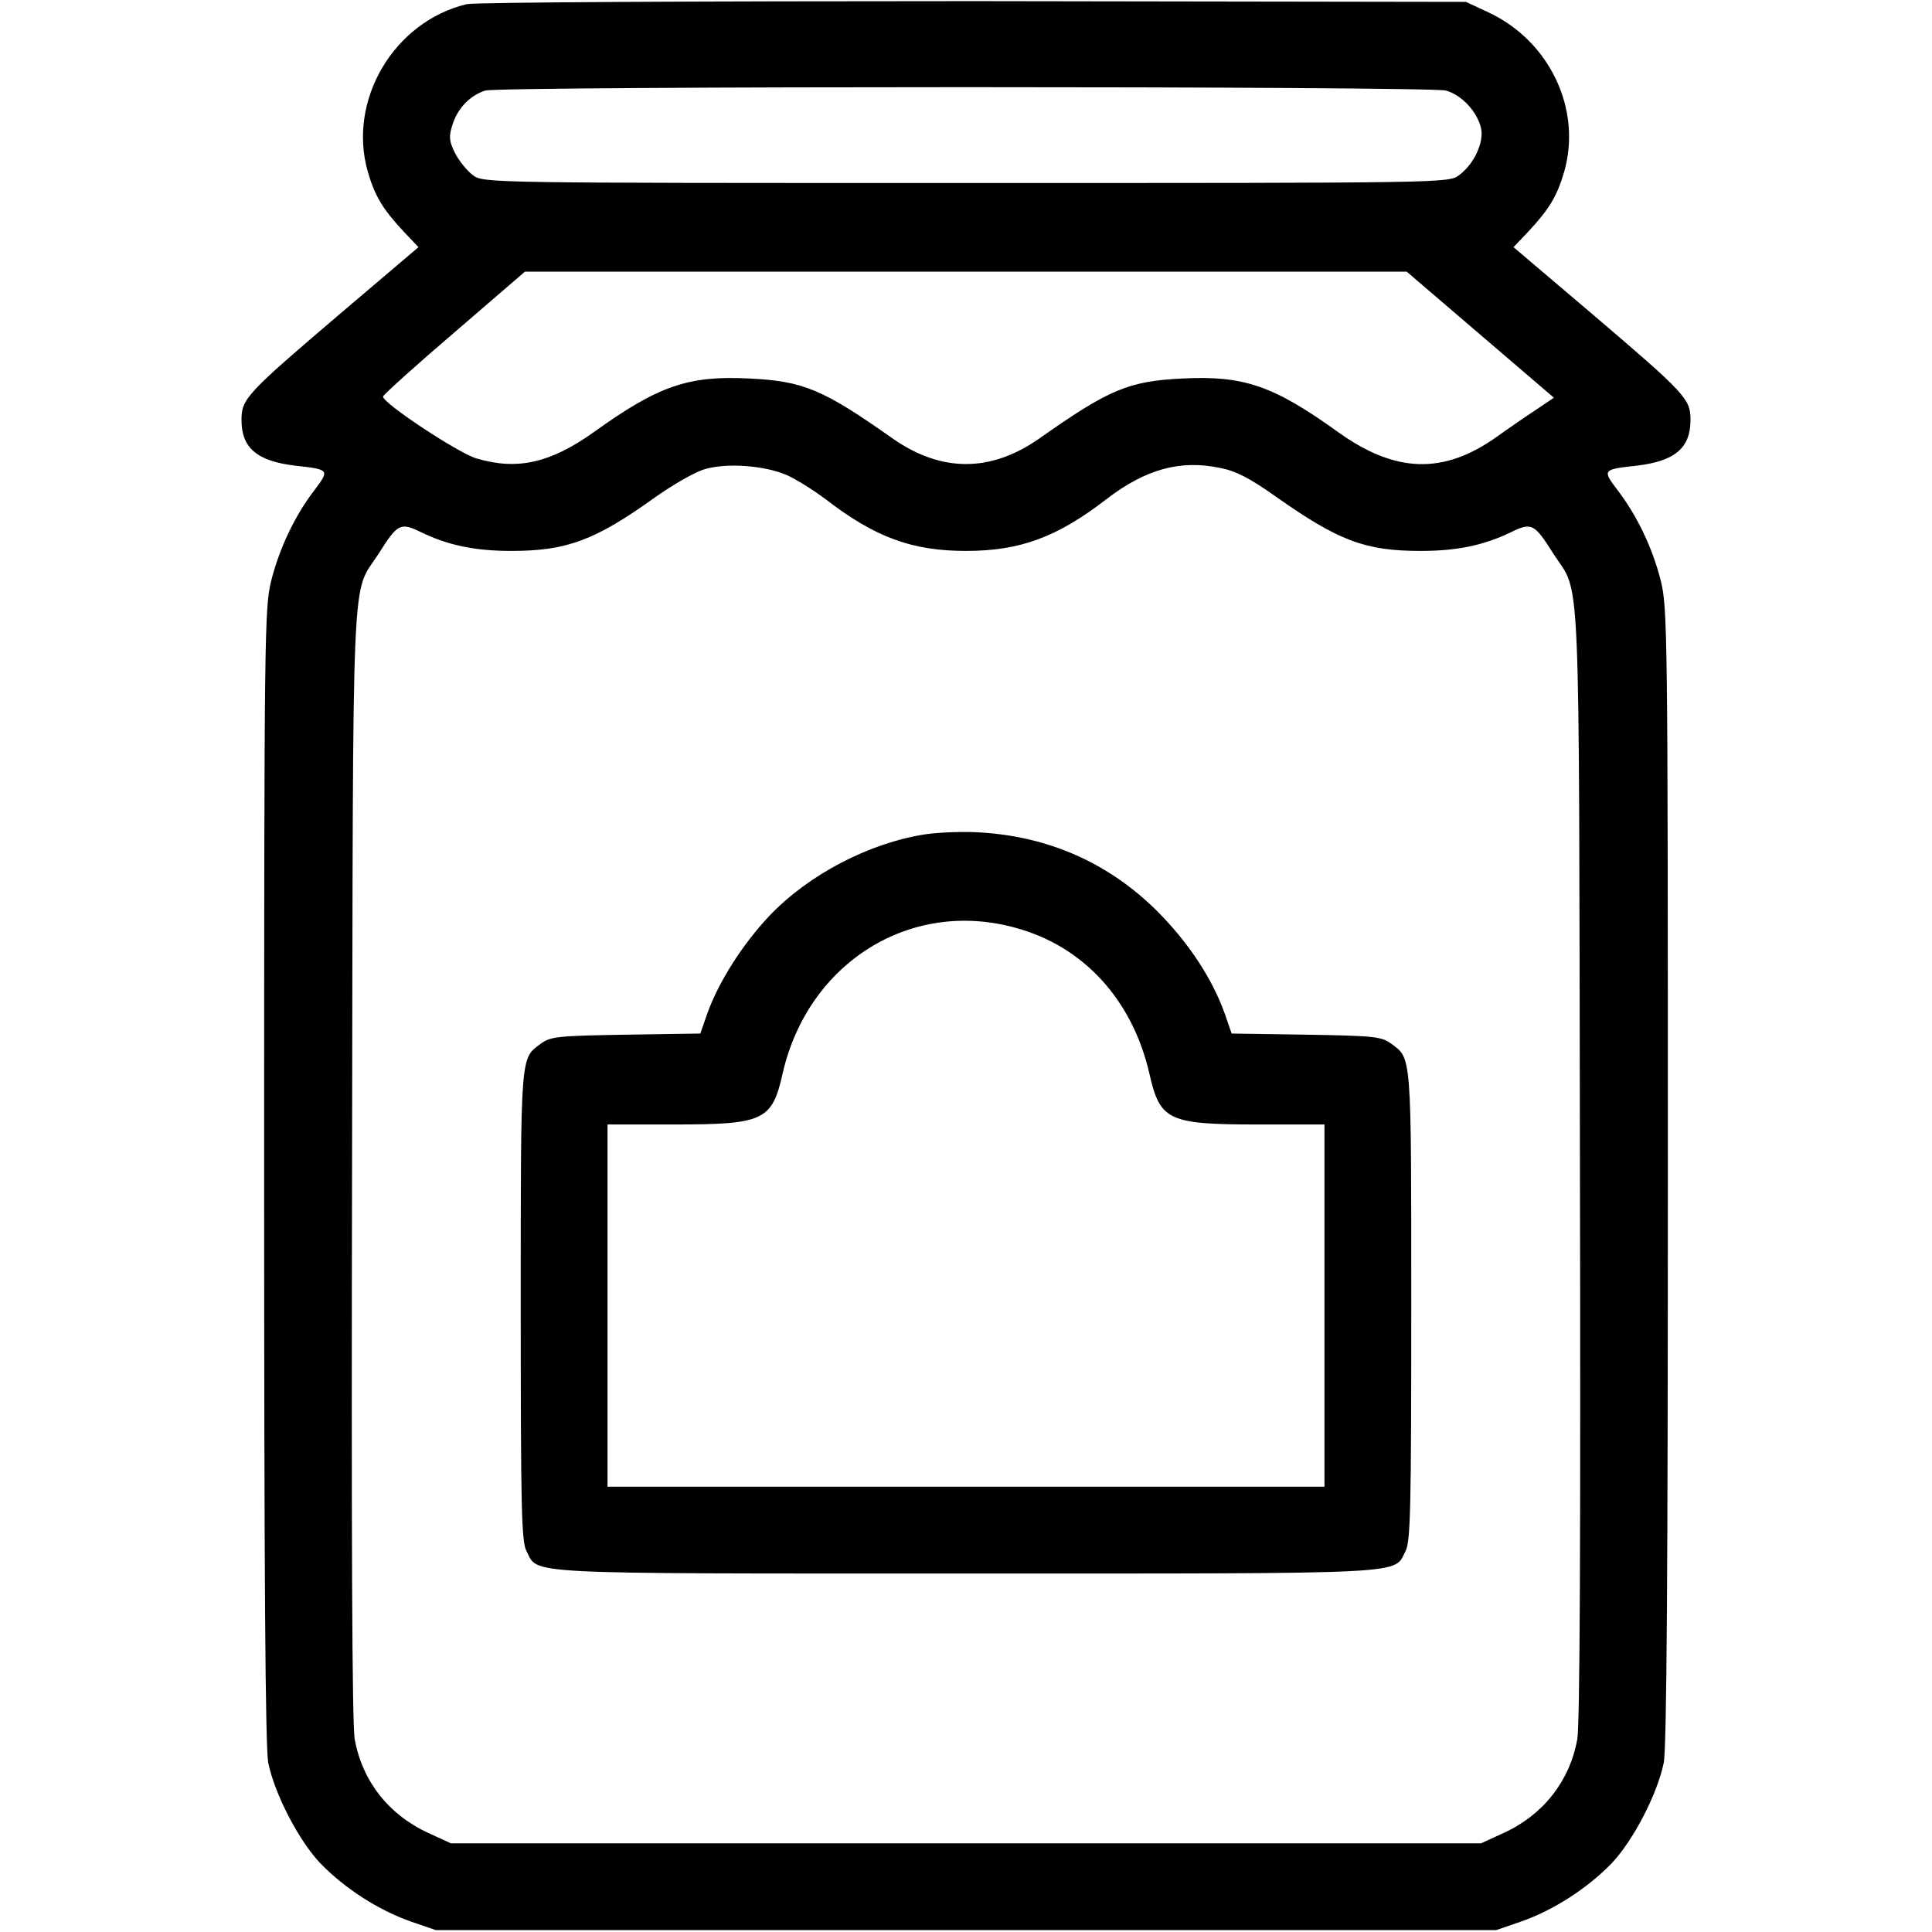 <?xml version="1.0" standalone="no"?>
<!DOCTYPE svg PUBLIC "-//W3C//DTD SVG 20010904//EN"
 "http://www.w3.org/TR/2001/REC-SVG-20010904/DTD/svg10.dtd">
<svg version="1.0" xmlns="http://www.w3.org/2000/svg"
 width="512pt" height="512pt" viewBox="0 0 512 512"
 preserveAspectRatio="xMidYMid meet">

<g transform="translate(0,512) scale(0.1,-0.1)"
fill="#000000" stroke="none">
<path d="M1237 5109 c-193 -46 -317 -255 -262 -445 19 -65 40 -99 96 -159 l38
-40 -206 -175 c-251 -214 -263 -227 -263 -283 0 -74 41 -109 142 -121 91 -10
92 -11 52 -64 -51 -66 -93 -153 -115 -240 -18 -73 -19 -126 -19 -1578 0 -1046
3 -1519 11 -1556 17 -83 81 -206 138 -266 65 -67 154 -124 239 -154 l67 -23
1405 0 1405 0 67 23 c85 30 174 87 239 154 57 60 121 183 138 266 8 37 11 510
11 1556 0 1452 -1 1505 -19 1578 -22 87 -64 174 -115 240 -40 53 -39 54 52 64
101 12 142 47 142 121 0 56 -12 69 -263 283 l-206 175 38 40 c56 60 77 94 96
159 48 166 -38 347 -200 423 l-60 28 -1305 2 c-738 0 -1321 -3 -1343 -8z
m2595 -229 c42 -12 83 -56 93 -100 8 -38 -19 -95 -58 -124 -28 -21 -31 -21
-1307 -21 -1276 0 -1279 0 -1307 21 -15 11 -36 37 -47 58 -16 32 -17 44 -7 75
13 43 46 78 87 91 43 12 2500 12 2546 0z m91 -647 l195 -167 -46 -31 c-26 -17
-74 -50 -106 -73 -141 -100 -268 -96 -420 13 -171 123 -250 150 -411 142 -144
-7 -195 -28 -382 -160 -128 -89 -258 -89 -386 0 -187 132 -238 153 -382 160
-161 8 -240 -19 -411 -142 -115 -82 -203 -102 -311 -70 -48 14 -248 146 -248
164 0 4 85 81 188 169 l188 162 1169 0 1168 0 195 -167z m-1838 -372 c25 -11
71 -40 103 -64 131 -101 229 -137 372 -137 143 0 241 36 372 137 104 80 196
105 301 83 42 -8 79 -27 148 -76 166 -117 236 -144 384 -144 97 0 168 15 240
50 54 26 61 23 112 -58 73 -113 67 16 70 -1616 2 -974 0 -1488 -7 -1525 -20
-111 -90 -200 -194 -248 l-61 -28 -1365 0 -1365 0 -61 28 c-104 48 -174 137
-194 248 -7 37 -9 551 -7 1525 3 1632 -3 1503 70 1616 51 81 58 84 112 58 72
-35 143 -50 240 -50 147 0 222 28 381 142 48 34 107 68 133 75 59 17 159 9
216 -16z"/>
<path d="M2452 2909 c-148 -23 -308 -106 -412 -215 -73 -77 -136 -177 -166
-261 l-18 -52 -197 -3 c-182 -3 -200 -5 -226 -24 -54 -40 -53 -22 -53 -692 0
-538 2 -627 15 -652 33 -63 -33 -60 1165 -60 1198 0 1132 -3 1165 60 13 25 15
114 15 652 0 670 1 652 -53 692 -26 19 -44 21 -226 24 l-197 3 -18 52 c-33 93
-96 189 -180 273 -128 127 -286 197 -469 208 -45 3 -110 0 -145 -5z m240 -248
c180 -49 309 -191 354 -386 28 -125 50 -135 289 -135 l175 0 0 -480 0 -480
-950 0 -950 0 0 480 0 480 175 0 c239 0 261 10 289 135 67 294 339 464 618
386z"/>
</g>
</svg>

